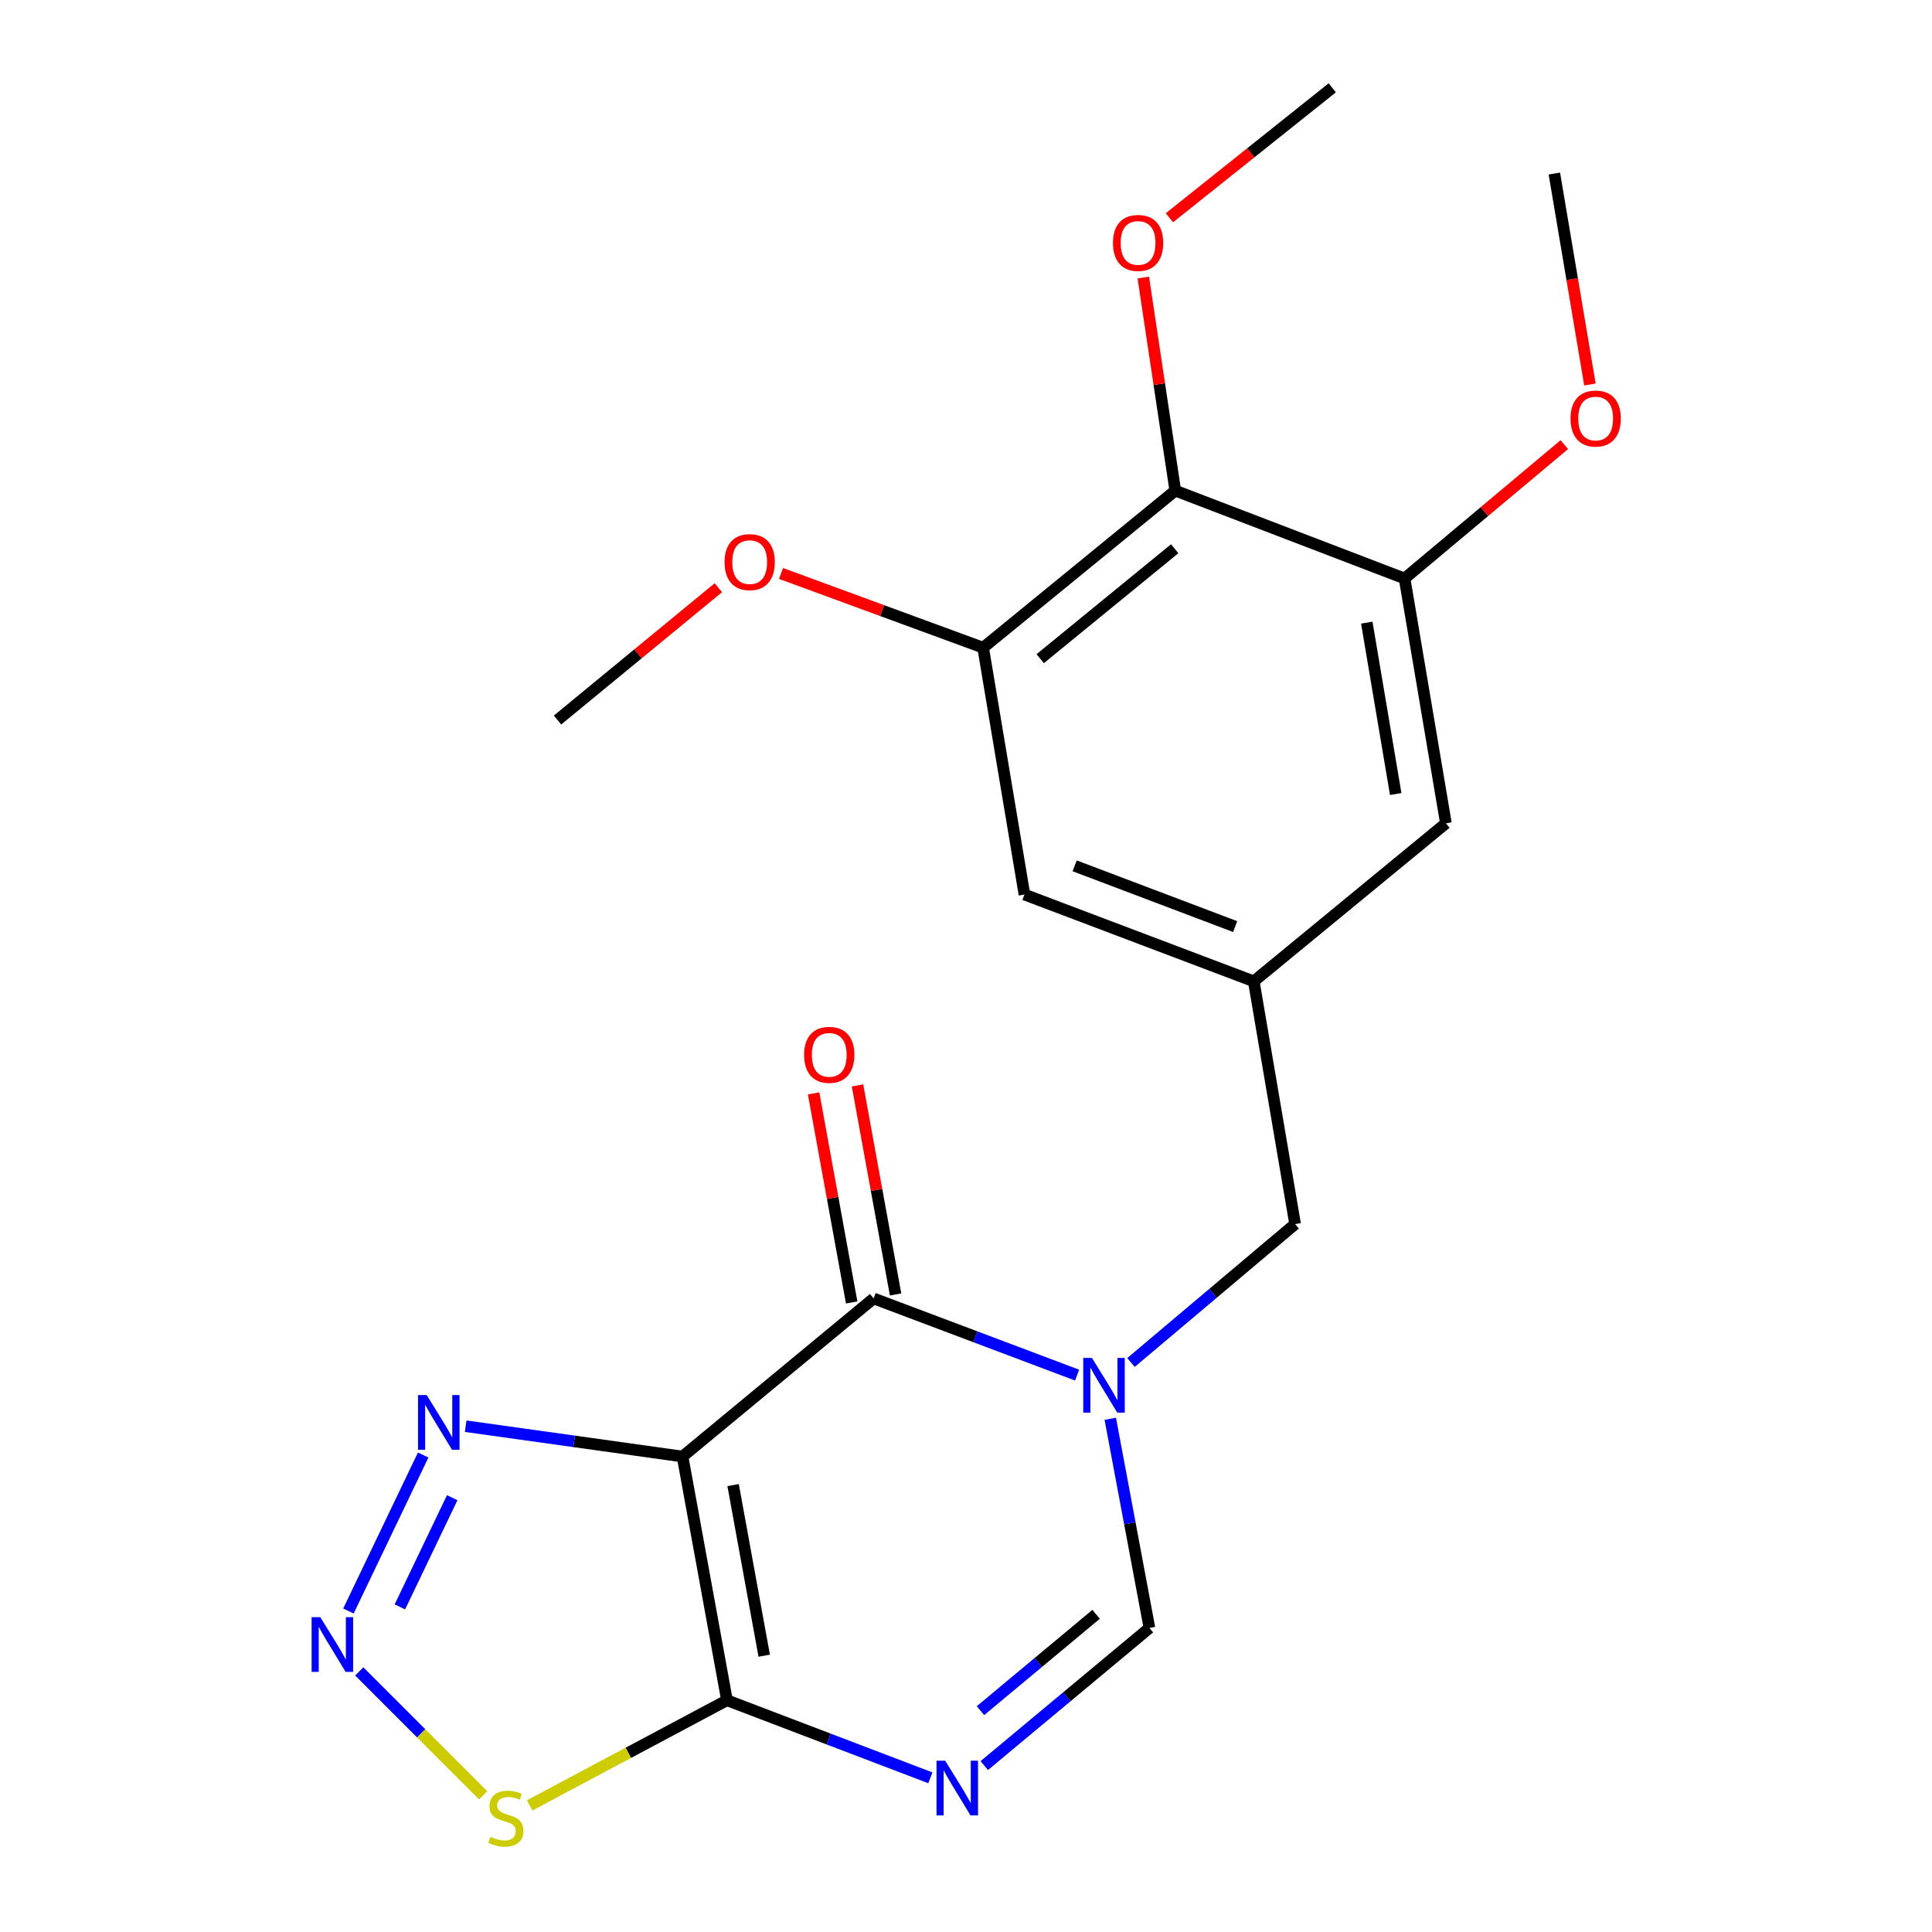 <?xml version='1.0' encoding='iso-8859-1'?>
<svg version='1.1' baseProfile='full'
              xmlns='http://www.w3.org/2000/svg'
                      xmlns:rdkit='http://www.rdkit.org/xml'
                      xmlns:xlink='http://www.w3.org/1999/xlink'
                  xml:space='preserve'
width='1000px' height='1000px' viewBox='0 0 1000 1000'>
<!-- END OF HEADER -->
<rect style='opacity:1.0;fill:#FFFFFF;stroke:none' width='1000' height='1000' x='0' y='0'> </rect>
<path class='bond-0' d='M 353.284,753.895 L 376.28,880.053' style='fill:none;fill-rule:evenodd;stroke:#000000;stroke-width:6px;stroke-linecap:butt;stroke-linejoin:miter;stroke-opacity:1' />
<path class='bond-0' d='M 379.457,768.677 L 395.555,856.987' style='fill:none;fill-rule:evenodd;stroke:#000000;stroke-width:6px;stroke-linecap:butt;stroke-linejoin:miter;stroke-opacity:1' />
<path class='bond-2' d='M 353.284,753.895 L 452.185,672.074' style='fill:none;fill-rule:evenodd;stroke:#000000;stroke-width:6px;stroke-linecap:butt;stroke-linejoin:miter;stroke-opacity:1' />
<path class='bond-5' d='M 353.284,753.895 L 297.161,746.046' style='fill:none;fill-rule:evenodd;stroke:#000000;stroke-width:6px;stroke-linecap:butt;stroke-linejoin:miter;stroke-opacity:1' />
<path class='bond-5' d='M 297.161,746.046 L 241.038,738.198' style='fill:none;fill-rule:evenodd;stroke:#0000FF;stroke-width:6px;stroke-linecap:butt;stroke-linejoin:miter;stroke-opacity:1' />
<path class='bond-3' d='M 376.28,880.053 L 428.916,900.124' style='fill:none;fill-rule:evenodd;stroke:#000000;stroke-width:6px;stroke-linecap:butt;stroke-linejoin:miter;stroke-opacity:1' />
<path class='bond-3' d='M 428.916,900.124 L 481.553,920.195' style='fill:none;fill-rule:evenodd;stroke:#0000FF;stroke-width:6px;stroke-linecap:butt;stroke-linejoin:miter;stroke-opacity:1' />
<path class='bond-7' d='M 376.28,880.053 L 325.226,907.255' style='fill:none;fill-rule:evenodd;stroke:#000000;stroke-width:6px;stroke-linecap:butt;stroke-linejoin:miter;stroke-opacity:1' />
<path class='bond-7' d='M 325.226,907.255 L 274.172,934.456' style='fill:none;fill-rule:evenodd;stroke:#CCCC00;stroke-width:6px;stroke-linecap:butt;stroke-linejoin:miter;stroke-opacity:1' />
<path class='bond-1' d='M 557.501,711.754 L 504.843,691.914' style='fill:none;fill-rule:evenodd;stroke:#0000FF;stroke-width:6px;stroke-linecap:butt;stroke-linejoin:miter;stroke-opacity:1' />
<path class='bond-1' d='M 504.843,691.914 L 452.185,672.074' style='fill:none;fill-rule:evenodd;stroke:#000000;stroke-width:6px;stroke-linecap:butt;stroke-linejoin:miter;stroke-opacity:1' />
<path class='bond-6' d='M 574.676,734.357 L 584.812,788.495' style='fill:none;fill-rule:evenodd;stroke:#0000FF;stroke-width:6px;stroke-linecap:butt;stroke-linejoin:miter;stroke-opacity:1' />
<path class='bond-6' d='M 584.812,788.495 L 594.949,842.633' style='fill:none;fill-rule:evenodd;stroke:#000000;stroke-width:6px;stroke-linecap:butt;stroke-linejoin:miter;stroke-opacity:1' />
<path class='bond-11' d='M 585.401,705.217 L 627.871,669.403' style='fill:none;fill-rule:evenodd;stroke:#0000FF;stroke-width:6px;stroke-linecap:butt;stroke-linejoin:miter;stroke-opacity:1' />
<path class='bond-11' d='M 627.871,669.403 L 670.34,633.589' style='fill:none;fill-rule:evenodd;stroke:#000000;stroke-width:6px;stroke-linecap:butt;stroke-linejoin:miter;stroke-opacity:1' />
<path class='bond-13' d='M 463.548,670.005 L 453.698,615.903' style='fill:none;fill-rule:evenodd;stroke:#000000;stroke-width:6px;stroke-linecap:butt;stroke-linejoin:miter;stroke-opacity:1' />
<path class='bond-13' d='M 453.698,615.903 L 443.848,561.801' style='fill:none;fill-rule:evenodd;stroke:#FF0000;stroke-width:6px;stroke-linecap:butt;stroke-linejoin:miter;stroke-opacity:1' />
<path class='bond-13' d='M 440.822,674.143 L 430.973,620.04' style='fill:none;fill-rule:evenodd;stroke:#000000;stroke-width:6px;stroke-linecap:butt;stroke-linejoin:miter;stroke-opacity:1' />
<path class='bond-13' d='M 430.973,620.04 L 421.123,565.938' style='fill:none;fill-rule:evenodd;stroke:#FF0000;stroke-width:6px;stroke-linecap:butt;stroke-linejoin:miter;stroke-opacity:1' />
<path class='bond-23' d='M 509.459,913.861 L 552.204,878.247' style='fill:none;fill-rule:evenodd;stroke:#0000FF;stroke-width:6px;stroke-linecap:butt;stroke-linejoin:miter;stroke-opacity:1' />
<path class='bond-23' d='M 552.204,878.247 L 594.949,842.633' style='fill:none;fill-rule:evenodd;stroke:#000000;stroke-width:6px;stroke-linecap:butt;stroke-linejoin:miter;stroke-opacity:1' />
<path class='bond-23' d='M 507.497,885.431 L 537.418,860.501' style='fill:none;fill-rule:evenodd;stroke:#0000FF;stroke-width:6px;stroke-linecap:butt;stroke-linejoin:miter;stroke-opacity:1' />
<path class='bond-23' d='M 537.418,860.501 L 567.339,835.571' style='fill:none;fill-rule:evenodd;stroke:#000000;stroke-width:6px;stroke-linecap:butt;stroke-linejoin:miter;stroke-opacity:1' />
<path class='bond-4' d='M 180.346,833.859 L 219.032,753.116' style='fill:none;fill-rule:evenodd;stroke:#0000FF;stroke-width:6px;stroke-linecap:butt;stroke-linejoin:miter;stroke-opacity:1' />
<path class='bond-4' d='M 206.98,831.728 L 234.06,775.208' style='fill:none;fill-rule:evenodd;stroke:#0000FF;stroke-width:6px;stroke-linecap:butt;stroke-linejoin:miter;stroke-opacity:1' />
<path class='bond-22' d='M 185.95,865.121 L 218.019,897.189' style='fill:none;fill-rule:evenodd;stroke:#0000FF;stroke-width:6px;stroke-linecap:butt;stroke-linejoin:miter;stroke-opacity:1' />
<path class='bond-22' d='M 218.019,897.189 L 250.087,929.258' style='fill:none;fill-rule:evenodd;stroke:#CCCC00;stroke-width:6px;stroke-linecap:butt;stroke-linejoin:miter;stroke-opacity:1' />
<path class='bond-8' d='M 608.32,253.947 L 508.867,335.242' style='fill:none;fill-rule:evenodd;stroke:#000000;stroke-width:6px;stroke-linecap:butt;stroke-linejoin:miter;stroke-opacity:1' />
<path class='bond-8' d='M 608.021,284.025 L 538.404,340.932' style='fill:none;fill-rule:evenodd;stroke:#000000;stroke-width:6px;stroke-linecap:butt;stroke-linejoin:miter;stroke-opacity:1' />
<path class='bond-16' d='M 608.32,253.947 L 600.046,198.804' style='fill:none;fill-rule:evenodd;stroke:#000000;stroke-width:6px;stroke-linecap:butt;stroke-linejoin:miter;stroke-opacity:1' />
<path class='bond-16' d='M 600.046,198.804 L 591.772,143.662' style='fill:none;fill-rule:evenodd;stroke:#FF0000;stroke-width:6px;stroke-linecap:butt;stroke-linejoin:miter;stroke-opacity:1' />
<path class='bond-24' d='M 608.32,253.947 L 727.01,299.426' style='fill:none;fill-rule:evenodd;stroke:#000000;stroke-width:6px;stroke-linecap:butt;stroke-linejoin:miter;stroke-opacity:1' />
<path class='bond-9' d='M 508.867,335.242 L 530.259,463.017' style='fill:none;fill-rule:evenodd;stroke:#000000;stroke-width:6px;stroke-linecap:butt;stroke-linejoin:miter;stroke-opacity:1' />
<path class='bond-17' d='M 508.867,335.242 L 456.56,316.032' style='fill:none;fill-rule:evenodd;stroke:#000000;stroke-width:6px;stroke-linecap:butt;stroke-linejoin:miter;stroke-opacity:1' />
<path class='bond-17' d='M 456.56,316.032 L 404.253,296.823' style='fill:none;fill-rule:evenodd;stroke:#FF0000;stroke-width:6px;stroke-linecap:butt;stroke-linejoin:miter;stroke-opacity:1' />
<path class='bond-10' d='M 727.01,299.426 L 748.402,426.149' style='fill:none;fill-rule:evenodd;stroke:#000000;stroke-width:6px;stroke-linecap:butt;stroke-linejoin:miter;stroke-opacity:1' />
<path class='bond-10' d='M 707.442,322.279 L 722.416,410.985' style='fill:none;fill-rule:evenodd;stroke:#000000;stroke-width:6px;stroke-linecap:butt;stroke-linejoin:miter;stroke-opacity:1' />
<path class='bond-18' d='M 727.01,299.426 L 768.347,264.787' style='fill:none;fill-rule:evenodd;stroke:#000000;stroke-width:6px;stroke-linecap:butt;stroke-linejoin:miter;stroke-opacity:1' />
<path class='bond-18' d='M 768.347,264.787 L 809.685,230.149' style='fill:none;fill-rule:evenodd;stroke:#FF0000;stroke-width:6px;stroke-linecap:butt;stroke-linejoin:miter;stroke-opacity:1' />
<path class='bond-12' d='M 670.34,633.589 L 648.948,507.944' style='fill:none;fill-rule:evenodd;stroke:#000000;stroke-width:6px;stroke-linecap:butt;stroke-linejoin:miter;stroke-opacity:1' />
<path class='bond-14' d='M 648.948,507.944 L 530.259,463.017' style='fill:none;fill-rule:evenodd;stroke:#000000;stroke-width:6px;stroke-linecap:butt;stroke-linejoin:miter;stroke-opacity:1' />
<path class='bond-14' d='M 639.322,479.602 L 556.24,448.153' style='fill:none;fill-rule:evenodd;stroke:#000000;stroke-width:6px;stroke-linecap:butt;stroke-linejoin:miter;stroke-opacity:1' />
<path class='bond-15' d='M 648.948,507.944 L 748.402,426.149' style='fill:none;fill-rule:evenodd;stroke:#000000;stroke-width:6px;stroke-linecap:butt;stroke-linejoin:miter;stroke-opacity:1' />
<path class='bond-19' d='M 605.286,112.719 L 647.431,79.087' style='fill:none;fill-rule:evenodd;stroke:#FF0000;stroke-width:6px;stroke-linecap:butt;stroke-linejoin:miter;stroke-opacity:1' />
<path class='bond-19' d='M 647.431,79.087 L 689.577,45.455' style='fill:none;fill-rule:evenodd;stroke:#000000;stroke-width:6px;stroke-linecap:butt;stroke-linejoin:miter;stroke-opacity:1' />
<path class='bond-20' d='M 371.815,304.208 L 330.198,338.442' style='fill:none;fill-rule:evenodd;stroke:#FF0000;stroke-width:6px;stroke-linecap:butt;stroke-linejoin:miter;stroke-opacity:1' />
<path class='bond-20' d='M 330.198,338.442 L 288.581,372.675' style='fill:none;fill-rule:evenodd;stroke:#000000;stroke-width:6px;stroke-linecap:butt;stroke-linejoin:miter;stroke-opacity:1' />
<path class='bond-21' d='M 822.953,199.02 L 813.742,144.425' style='fill:none;fill-rule:evenodd;stroke:#FF0000;stroke-width:6px;stroke-linecap:butt;stroke-linejoin:miter;stroke-opacity:1' />
<path class='bond-21' d='M 813.742,144.425 L 804.532,89.83' style='fill:none;fill-rule:evenodd;stroke:#000000;stroke-width:6px;stroke-linecap:butt;stroke-linejoin:miter;stroke-opacity:1' />
<path  class='atom-2' d='M 565.166 702.841
L 574.446 717.841
Q 575.366 719.321, 576.846 722.001
Q 578.326 724.681, 578.406 724.841
L 578.406 702.841
L 582.166 702.841
L 582.166 731.161
L 578.286 731.161
L 568.326 714.761
Q 567.166 712.841, 565.926 710.641
Q 564.726 708.441, 564.366 707.761
L 564.366 731.161
L 560.686 731.161
L 560.686 702.841
L 565.166 702.841
' fill='#0000FF'/>
<path  class='atom-4' d='M 489.222 911.346
L 498.502 926.346
Q 499.422 927.826, 500.902 930.506
Q 502.382 933.186, 502.462 933.346
L 502.462 911.346
L 506.222 911.346
L 506.222 939.666
L 502.342 939.666
L 492.382 923.266
Q 491.222 921.346, 489.982 919.146
Q 488.782 916.946, 488.422 916.266
L 488.422 939.666
L 484.742 939.666
L 484.742 911.346
L 489.222 911.346
' fill='#0000FF'/>
<path  class='atom-5' d='M 165.775 837.045
L 175.055 852.045
Q 175.975 853.525, 177.455 856.205
Q 178.935 858.885, 179.015 859.045
L 179.015 837.045
L 182.775 837.045
L 182.775 865.365
L 178.895 865.365
L 168.935 848.965
Q 167.775 847.045, 166.535 844.845
Q 165.335 842.645, 164.975 841.965
L 164.975 865.365
L 161.295 865.365
L 161.295 837.045
L 165.775 837.045
' fill='#0000FF'/>
<path  class='atom-6' d='M 220.853 722.09
L 230.133 737.09
Q 231.053 738.57, 232.533 741.25
Q 234.013 743.93, 234.093 744.09
L 234.093 722.09
L 237.853 722.09
L 237.853 750.41
L 233.973 750.41
L 224.013 734.01
Q 222.853 732.09, 221.613 729.89
Q 220.413 727.69, 220.053 727.01
L 220.053 750.41
L 216.373 750.41
L 216.373 722.09
L 220.853 722.09
' fill='#0000FF'/>
<path  class='atom-8' d='M 253.851 950.741
Q 254.171 950.861, 255.491 951.421
Q 256.811 951.981, 258.251 952.341
Q 259.731 952.661, 261.171 952.661
Q 263.851 952.661, 265.411 951.381
Q 266.971 950.061, 266.971 947.781
Q 266.971 946.221, 266.171 945.261
Q 265.411 944.301, 264.211 943.781
Q 263.011 943.261, 261.011 942.661
Q 258.491 941.901, 256.971 941.181
Q 255.491 940.461, 254.411 938.941
Q 253.371 937.421, 253.371 934.861
Q 253.371 931.301, 255.771 929.101
Q 258.211 926.901, 263.011 926.901
Q 266.291 926.901, 270.011 928.461
L 269.091 931.541
Q 265.691 930.141, 263.131 930.141
Q 260.371 930.141, 258.851 931.301
Q 257.331 932.421, 257.371 934.381
Q 257.371 935.901, 258.131 936.821
Q 258.931 937.741, 260.051 938.261
Q 261.211 938.781, 263.131 939.381
Q 265.691 940.181, 267.211 940.981
Q 268.731 941.781, 269.811 943.421
Q 270.931 945.021, 270.931 947.781
Q 270.931 951.701, 268.291 953.821
Q 265.691 955.901, 261.331 955.901
Q 258.811 955.901, 256.891 955.341
Q 255.011 954.821, 252.771 953.901
L 253.851 950.741
' fill='#CCCC00'/>
<path  class='atom-14' d='M 416.215 545.983
Q 416.215 539.183, 419.575 535.383
Q 422.935 531.583, 429.215 531.583
Q 435.495 531.583, 438.855 535.383
Q 442.215 539.183, 442.215 545.983
Q 442.215 552.863, 438.815 556.783
Q 435.415 560.663, 429.215 560.663
Q 422.975 560.663, 419.575 556.783
Q 416.215 552.903, 416.215 545.983
M 429.215 557.463
Q 433.535 557.463, 435.855 554.583
Q 438.215 551.663, 438.215 545.983
Q 438.215 540.423, 435.855 537.623
Q 433.535 534.783, 429.215 534.783
Q 424.895 534.783, 422.535 537.583
Q 420.215 540.383, 420.215 545.983
Q 420.215 551.703, 422.535 554.583
Q 424.895 557.463, 429.215 557.463
' fill='#FF0000'/>
<path  class='atom-17' d='M 576.071 125.739
Q 576.071 118.939, 579.431 115.139
Q 582.791 111.339, 589.071 111.339
Q 595.351 111.339, 598.711 115.139
Q 602.071 118.939, 602.071 125.739
Q 602.071 132.619, 598.671 136.539
Q 595.271 140.419, 589.071 140.419
Q 582.831 140.419, 579.431 136.539
Q 576.071 132.659, 576.071 125.739
M 589.071 137.219
Q 593.391 137.219, 595.711 134.339
Q 598.071 131.419, 598.071 125.739
Q 598.071 120.179, 595.711 117.379
Q 593.391 114.539, 589.071 114.539
Q 584.751 114.539, 582.391 117.339
Q 580.071 120.139, 580.071 125.739
Q 580.071 131.459, 582.391 134.339
Q 584.751 137.219, 589.071 137.219
' fill='#FF0000'/>
<path  class='atom-18' d='M 375.034 290.947
Q 375.034 284.147, 378.394 280.347
Q 381.754 276.547, 388.034 276.547
Q 394.314 276.547, 397.674 280.347
Q 401.034 284.147, 401.034 290.947
Q 401.034 297.827, 397.634 301.747
Q 394.234 305.627, 388.034 305.627
Q 381.794 305.627, 378.394 301.747
Q 375.034 297.867, 375.034 290.947
M 388.034 302.427
Q 392.354 302.427, 394.674 299.547
Q 397.034 296.627, 397.034 290.947
Q 397.034 285.387, 394.674 282.587
Q 392.354 279.747, 388.034 279.747
Q 383.714 279.747, 381.354 282.547
Q 379.034 285.347, 379.034 290.947
Q 379.034 296.667, 381.354 299.547
Q 383.714 302.427, 388.034 302.427
' fill='#FF0000'/>
<path  class='atom-19' d='M 812.911 216.633
Q 812.911 209.833, 816.271 206.033
Q 819.631 202.233, 825.911 202.233
Q 832.191 202.233, 835.551 206.033
Q 838.911 209.833, 838.911 216.633
Q 838.911 223.513, 835.511 227.433
Q 832.111 231.313, 825.911 231.313
Q 819.671 231.313, 816.271 227.433
Q 812.911 223.553, 812.911 216.633
M 825.911 228.113
Q 830.231 228.113, 832.551 225.233
Q 834.911 222.313, 834.911 216.633
Q 834.911 211.073, 832.551 208.273
Q 830.231 205.433, 825.911 205.433
Q 821.591 205.433, 819.231 208.233
Q 816.911 211.033, 816.911 216.633
Q 816.911 222.353, 819.231 225.233
Q 821.591 228.113, 825.911 228.113
' fill='#FF0000'/>
</svg>
